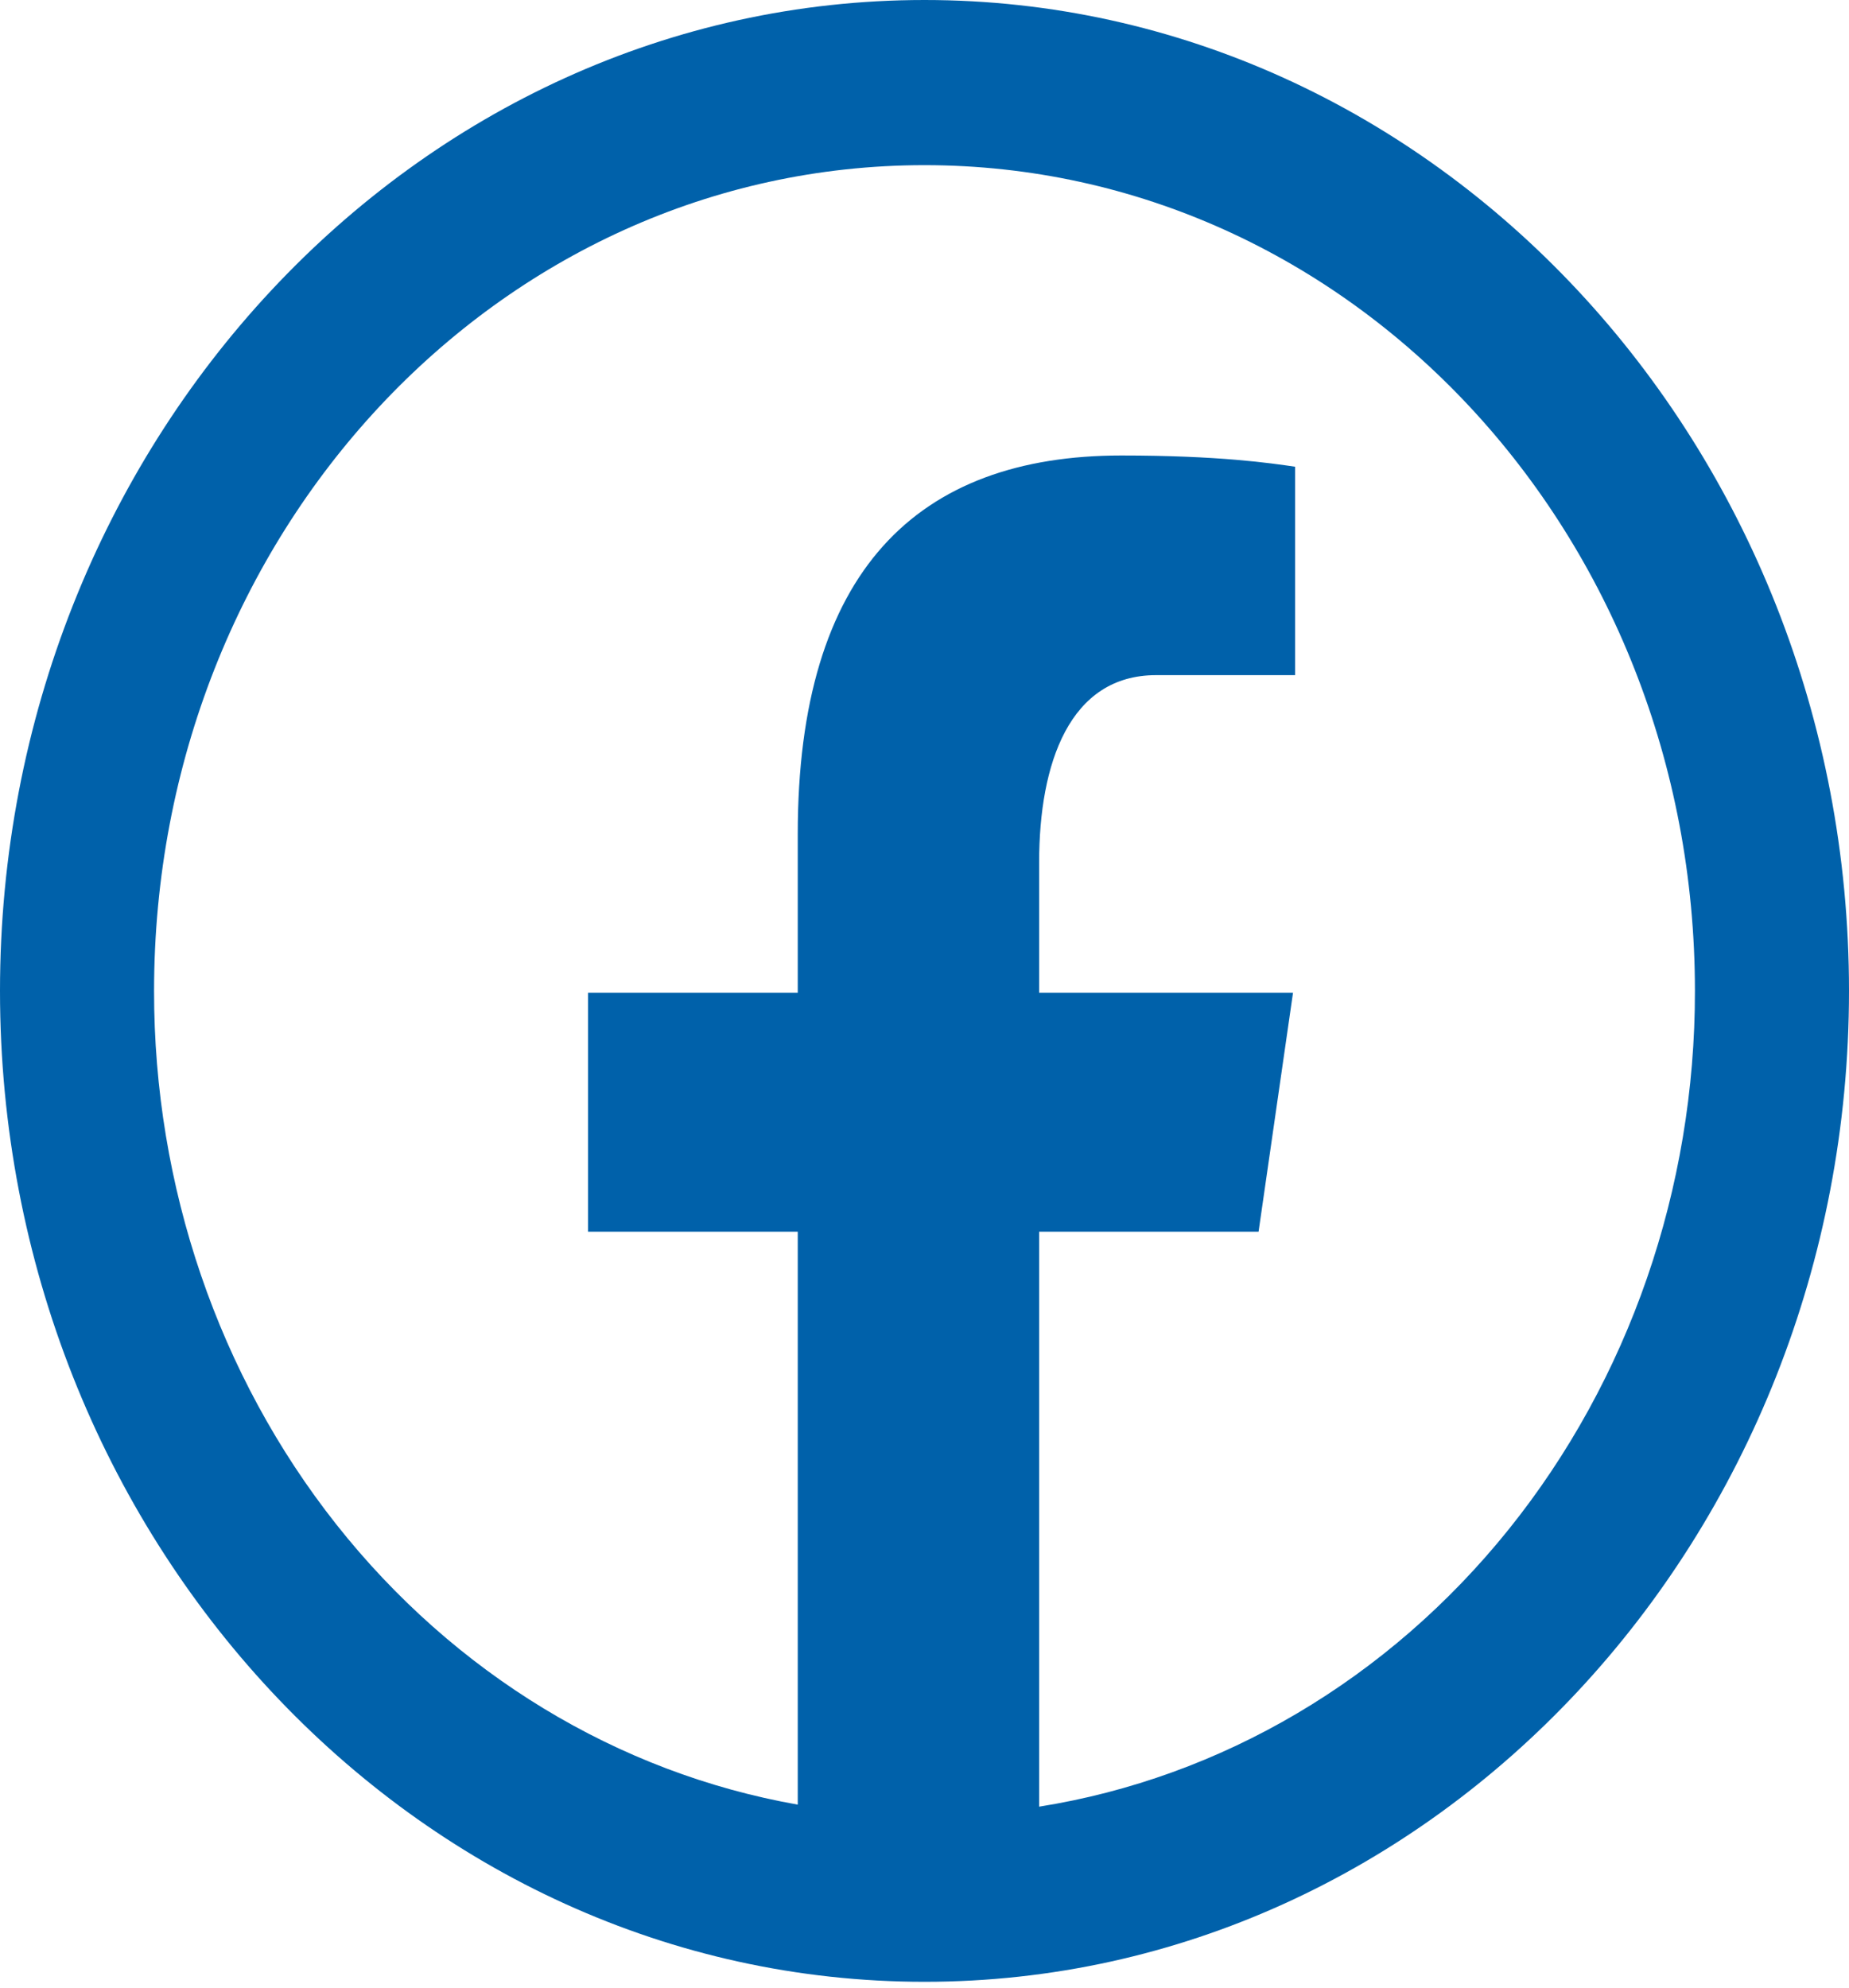 <svg width="40" height="43" viewBox="0 0 40 43" fill="none" xmlns="http://www.w3.org/2000/svg">
<path d="M20 0C8.973 0 0 9.618 0 21.437C0 33.256 8.973 42.874 20 42.874C31.027 42.874 40 33.256 40 21.437C40 9.618 31.027 0 20 0ZM20 3.573C29.225 3.573 36.667 11.549 36.667 21.437C36.671 25.714 35.24 29.849 32.636 33.089C30.031 36.329 26.427 38.457 22.48 39.085V26.646H27.227L27.972 21.478H22.48V18.656C22.48 16.512 23.138 14.606 25.01 14.606H28.018V10.097C27.49 10.02 26.372 9.854 24.258 9.854C19.845 9.854 17.258 12.351 17.258 18.043V21.478H12.722V26.646H17.258V39.041C13.366 38.354 9.829 36.206 7.278 32.982C4.727 29.757 3.329 25.665 3.333 21.437C3.333 11.549 10.775 3.573 20 3.573Z" fill="#0061AA"/>
</svg>
